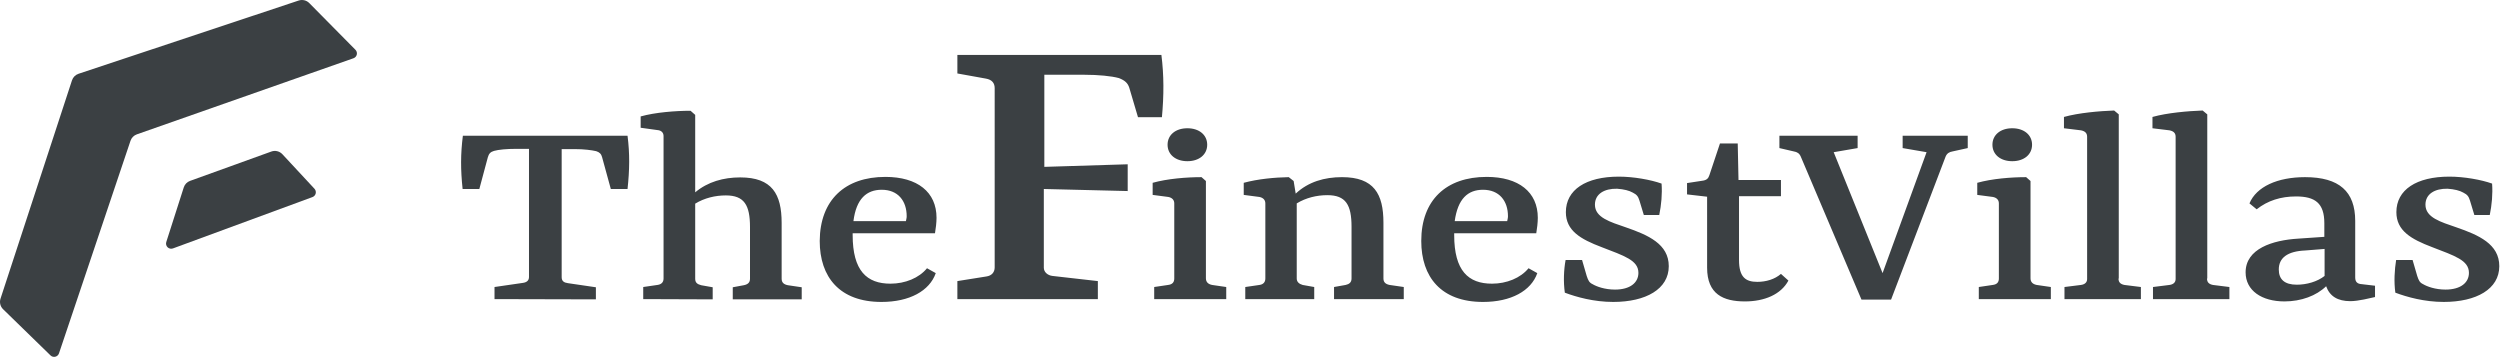 <svg viewBox="0 0 1043 149" xmlns="http://www.w3.org/2000/svg" xml:space="preserve" style="fill-rule:evenodd;clip-rule:evenodd;stroke-linejoin:round;stroke-miterlimit:2"><path d="M206.312 124.786v-5.045l11.807-1.717c1.61-.215 2.577-.966 2.577-2.469V62.1h-5.367c-3.865 0-7.407.322-9.232.858-1.502.43-2.146 1.181-2.576 2.684l-3.542 13.203h-6.977c-.859-8.051-.859-14.599.107-22.22h68.698c.966 7.514.858 14.276 0 22.22h-6.977l-3.65-13.311c-.322-1.288-1.073-2.039-2.469-2.468-1.825-.43-5.045-.859-9.016-.859h-5.367v53.455c0 1.61.966 2.254 2.576 2.469l11.7 1.717v5.045l-42.292-.107Zm62.042 0v-5.045l5.904-.859c1.61-.214 2.576-1.073 2.576-2.683V56.733c0-1.396-.966-2.362-2.576-2.469l-6.977-.966v-4.723c6.118-1.718 14.706-2.362 20.824-2.362l1.932 1.718V80.24c5.26-4.401 11.807-6.226 18.784-6.226 13.311 0 17.282 6.977 17.282 18.999v23.293c0 1.61.966 2.362 2.576 2.684l5.797.858v5.045h-28.767v-5.045l4.615-.858c1.61-.322 2.576-1.074 2.576-2.684V94.731c0-9.124-2.361-13.203-10.09-13.203-4.401 0-8.909 1.074-12.773 3.435v31.343c0 1.61.859 2.254 2.469 2.684l4.83.858v5.045l-28.982-.107ZM369.361 73.8c13.418 0 21.361 6.333 21.361 17.067 0 1.932-.322 4.615-.644 6.44h-34.349v.751c0 14.921 5.904 20.288 15.779 20.288 6.118 0 11.915-2.362 15.242-6.441l3.65 2.04c-2.577 7.406-10.949 12.022-22.649 12.022-17.496 0-25.762-10.412-25.762-25.44.108-17.067 10.52-26.727 27.372-26.727Zm-13.31 18.462h21.897c.108-.751.322-1.181.322-2.039 0-6.441-3.649-11.056-10.412-11.056-6.333 0-10.626 3.757-11.807 13.095ZM435.482 78.845v32.846c0 1.824 1.61 3.22 3.65 3.434l18.892 2.147v7.514h-58.608v-7.514l12.13-1.932c2.254-.322 3.434-1.825 3.434-3.757V36.767c0-2.146-1.18-3.542-3.649-3.971l-11.915-2.147v-7.728h85.121c1.073 8.479 1.073 16.852.214 25.976h-9.982l-3.65-12.344c-.644-1.932-1.825-3.006-4.293-3.972-3.113-.859-8.588-1.395-14.491-1.395h-16.638v38.427l34.778-1.073v11.163l-34.993-.858Zm67.624 37.247c0 1.61.966 2.468 2.576 2.79l5.904.859v5.045h-30.055v-5.045l5.796-.859c1.825-.214 2.577-1.18 2.577-2.683V84.856c0-1.396-.859-2.362-2.469-2.684l-6.548-.859v-5.045c6.118-1.717 14.169-2.361 20.395-2.361l1.824 1.61v40.575Zm-7.728-48.84c-4.938 0-8.265-2.791-8.265-6.87 0-4.079 3.327-6.87 8.265-6.87 4.938 0 8.265 2.791 8.265 6.87 0 4.079-3.327 6.87-8.265 6.87Zm61.184 57.534v-5.045l4.83-.859c1.503-.322 2.469-1.073 2.469-2.683V94.624c0-9.124-2.362-13.203-10.09-13.203-4.401 0-8.91 1.073-12.774 3.435v31.343c0 1.395.966 2.254 2.469 2.683l4.83.859v5.045h-28.767v-5.045l5.904-.859c1.61-.214 2.469-1.18 2.469-2.683V84.856c0-1.396-.859-2.362-2.469-2.684l-6.548-.859v-5.045c5.904-1.61 12.988-2.254 18.785-2.361l2.039 1.61.859 5.26c5.26-4.938 12.022-6.87 19.321-6.87 13.31 0 17.282 6.977 17.282 18.999v23.293c0 1.61.966 2.361 2.576 2.683l5.904.859v5.045h-29.089ZM620.214 73.8c13.417 0 21.361 6.333 21.361 17.067 0 1.932-.322 4.615-.644 6.44h-34.242v.751c0 14.921 5.904 20.288 15.779 20.288 6.118 0 11.915-2.362 15.242-6.441l3.65 2.04c-2.576 7.406-10.949 12.022-22.649 12.022-17.496 0-25.761-10.412-25.761-25.44 0-17.067 10.412-26.727 27.264-26.727Zm-13.31 18.462h21.897c.108-.751.322-1.181.322-2.039 0-6.441-3.649-11.056-10.412-11.056-6.333 0-10.519 3.757-11.807 13.095Zm46.263 16.208h6.87l1.932 6.655c.644 1.933 1.074 2.791 2.469 3.435 1.61.966 5.045 2.254 9.339 2.254 6.333 0 9.767-2.898 9.767-6.977 0-5.259-5.903-7.084-15.349-10.734-8.802-3.327-14.92-6.869-14.92-14.598 0-9.338 8.372-14.813 22.112-14.813 6.118 0 13.31 1.288 17.818 2.898.322 4.294-.107 8.91-.966 13.096h-6.44l-1.825-6.011c-.537-1.718-1.074-2.469-2.791-3.328-1.503-.858-3.65-1.395-6.548-1.61-5.259-.107-9.231 2.147-9.231 6.655 0 5.367 6.333 7.192 12.881 9.446 9.338 3.22 17.926 6.977 17.926 16.209 0 9.553-9.554 14.92-23.186 14.92-8.05 0-15.349-2.04-20.18-3.864-.644-4.616-.429-9.554.322-13.633Zm59.037-26.405-8.372-.966v-4.723l6.333-.966c1.824-.215 2.576-.966 3.005-2.362l4.401-13.203h7.407l.322 15.243h17.711v6.762h-17.497v26.62c0 7.192 2.791 9.124 7.621 9.124 3.65 0 7.299-1.073 9.876-3.327l3.112 2.791c-3.112 5.796-9.982 8.694-18.14 8.694-9.016 0-15.779-3.005-15.779-14.061V82.065ZM751.276 65.32c-.537-1.288-1.503-1.932-2.898-2.147l-6.011-1.395v-5.153h32.631v5.153l-9.983 1.717 20.395 50.45 18.355-50.45-9.983-1.717v-5.153h27.157v5.153l-6.333 1.395c-1.395.215-2.361.859-2.898 2.147l-22.756 59.681h-12.344L751.276 65.32Zm95.854 50.772c0 1.61.966 2.468 2.576 2.79l5.904.859v5.045h-30.055v-5.045l5.796-.859c1.825-.214 2.576-1.18 2.576-2.683V84.856c0-1.396-.858-2.362-2.468-2.684l-6.548-.859v-5.045c6.118-1.717 14.169-2.361 20.394-2.361l1.825 1.61v40.575Zm-7.621-48.84c-4.938 0-8.265-2.791-8.265-6.87 0-4.079 3.327-6.87 8.265-6.87 4.938 0 8.265 2.791 8.265 6.87 0 4.079-3.327 6.87-8.265 6.87Zm44.331 48.947c0 1.61.859 2.361 2.469 2.683l6.87.859v5.045h-31.88v-5.045l6.87-.859c1.61-.214 2.576-1.073 2.576-2.468V57.055c0-1.61-.966-2.362-2.576-2.684l-7.085-.859v-4.723c6.119-1.717 14.813-2.468 20.932-2.683l1.932 1.61v68.483h-.108Zm36.925 0c0 1.61.859 2.361 2.469 2.683l6.87.859v5.045h-31.88v-5.045l6.87-.859c1.61-.214 2.576-1.073 2.576-2.468V57.055c0-1.61-.966-2.362-2.576-2.684l-7.085-.859v-4.723c6.119-1.717 14.813-2.468 20.931-2.683l1.933 1.61v68.483h-.108Zm16.101-2.576c0-9.876 11.271-13.418 21.897-14.062l10.949-.751v-5.689c0-8.373-3.864-11.164-11.807-11.164-6.333 0-11.808 1.718-16.423 5.367l-3.006-2.468c2.898-6.977 11.7-10.949 23.186-10.949 14.276 0 20.931 6.011 20.931 18.248v23.614c0 1.933.966 2.684 2.791 2.791l5.474.644v4.723c-2.039.43-6.87 1.718-10.305 1.718-5.259 0-8.587-2.04-10.089-6.226-4.079 3.972-10.412 6.333-17.39 6.333-9.445 0-16.208-4.508-16.208-12.129Zm32.953 1.502v-11.27l-8.05.644c-7.514.322-11.056 3.113-11.056 7.943 0 4.079 2.361 6.333 7.514 6.333 4.186 0 8.587-1.288 11.592-3.65Zm29.841-6.655h6.87l1.932 6.655c.644 1.933 1.073 2.791 2.469 3.435 1.61.966 5.045 2.254 9.338 2.254 6.333 0 9.768-2.898 9.768-6.977 0-5.259-5.904-7.084-15.35-10.734-8.801-3.327-14.92-6.869-14.92-14.598 0-9.338 8.373-14.813 22.112-14.813 6.119 0 13.31 1.288 17.819 2.898.322 4.294-.108 8.91-.966 13.096h-6.441l-1.825-6.011c-.536-1.718-1.073-2.469-2.79-3.328-1.503-.858-3.65-1.395-6.548-1.61-5.26-.107-9.231 2.147-9.231 6.655 0 5.367 6.333 7.192 12.88 9.446 9.339 3.22 17.926 6.977 17.926 16.209 0 9.553-9.553 14.92-23.185 14.92-8.051 0-15.35-2.04-20.18-3.864-.644-4.616-.322-9.554.322-13.633Z" style="fill:#3b4043;fill-rule:nonzero"/><path d="M21.075 148.279c.529.515 1.285.721 2.002.548.717-.173 1.295-.702 1.531-1.402 5.016-14.909 25.834-76.788 29.839-88.696.423-1.253 1.399-2.242 2.647-2.681 12.031-4.226 75.358-26.468 90.381-31.745.695-.244 1.215-.826 1.381-1.542.165-.717-.047-1.469-.566-1.992-4.687-4.744-15.019-15.199-19.264-19.494-1.149-1.162-2.858-1.571-4.41-1.055-13.757 4.577-79.348 26.398-91.85 30.559-1.296.431-2.312 1.451-2.737 2.75C25.955 45.971 4.701 110.893.213 124.602c-.509 1.557-.089 3.268 1.085 4.412 4.35 4.237 14.964 14.576 19.777 19.265Z" style="fill:#3b4043"/><path d="M79.295 75.463c-1.254.452-2.226 1.46-2.632 2.729-1.503 4.694-5.267 16.449-7.292 22.777-.251.782-.034 1.637.559 2.205.593.568 1.456.747 2.227.464 12.151-4.472 47.606-17.52 58.203-21.419.675-.249 1.18-.817 1.348-1.516.166-.699-.027-1.434-.515-1.96-3.454-3.718-10.101-10.872-13.384-14.407-1.172-1.261-2.984-1.701-4.603-1.116-7.305 2.637-27.492 9.925-33.911 12.243Z" style="fill:#3b4043"/></svg>